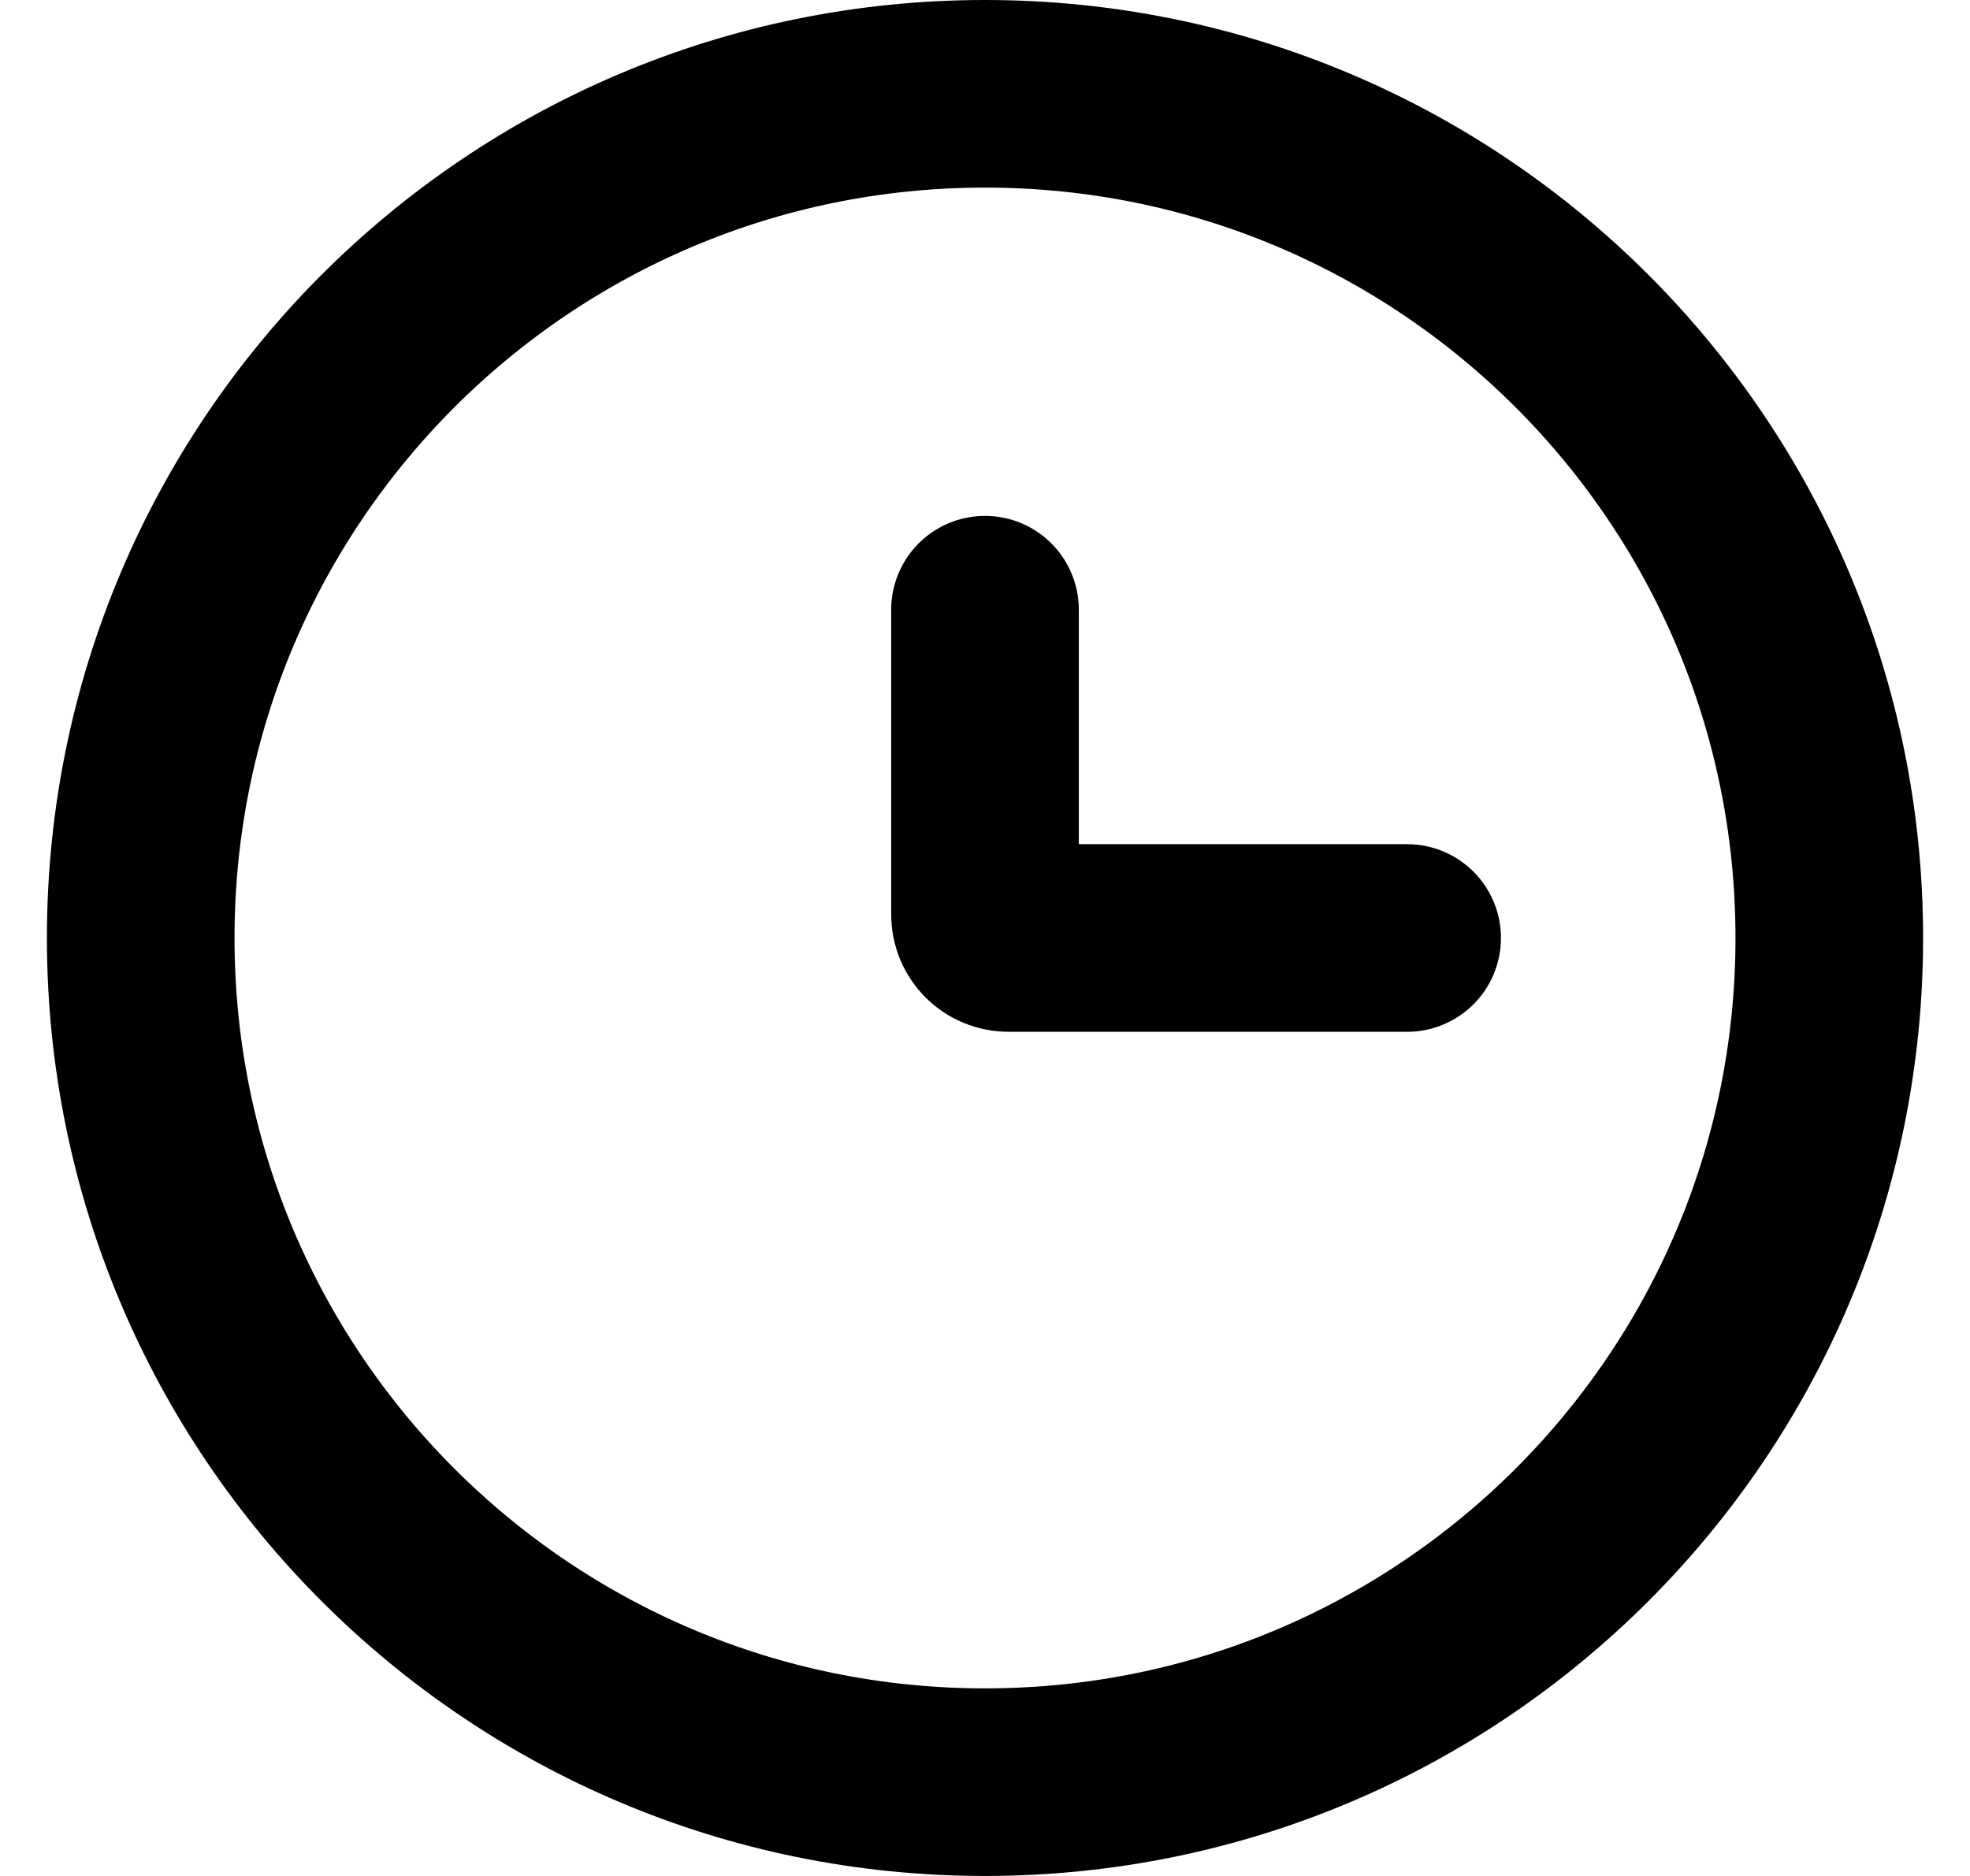 <svg width="21" height="20" viewBox="0 0 21 20" fill="none" xmlns="http://www.w3.org/2000/svg">
<path d="M15 10H10.75C10.684 10 10.62 9.974 10.573 9.927C10.526 9.88 10.5 9.816 10.5 9.75V6.5M19.5 10C19.5 14.971 15.47 19 10.5 19C5.529 19 1.5 14.971 1.5 10C1.5 5.029 5.529 1 10.5 1C15.47 1 19.5 5.029 19.5 10Z" stroke="black" stroke-width="2" stroke-linecap="round"/>
</svg>
